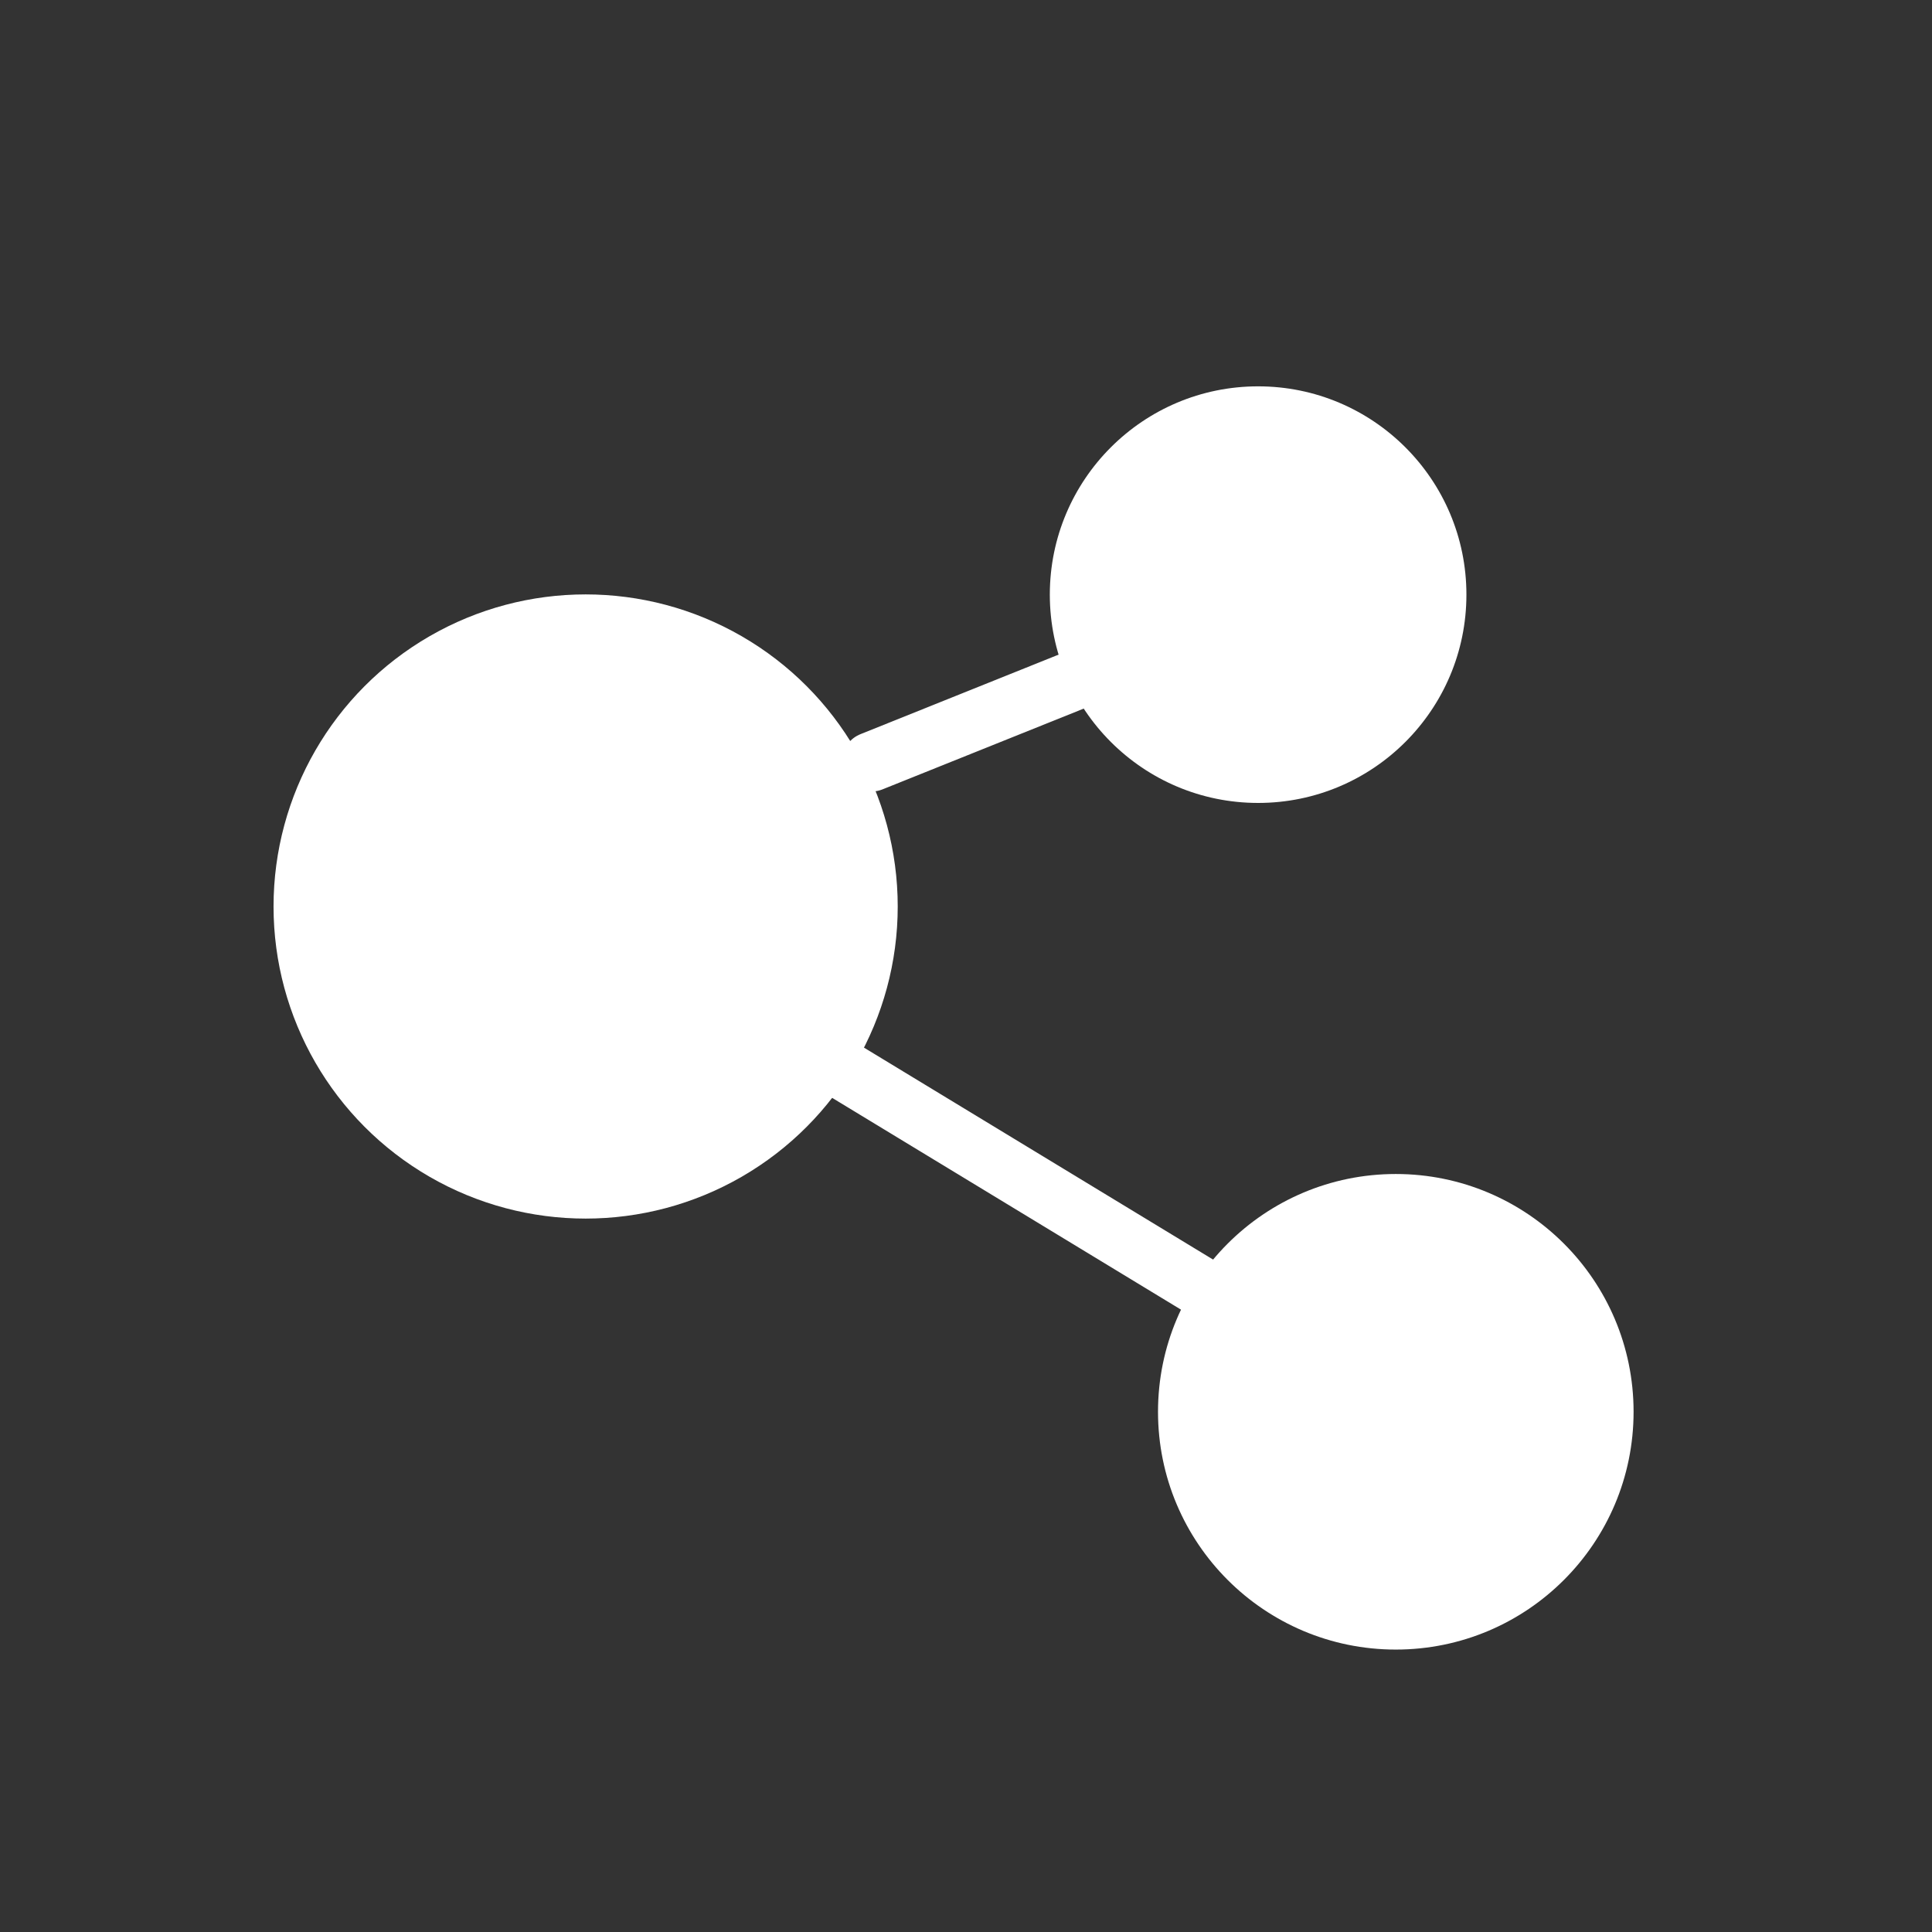 <?xml version="1.0" encoding="UTF-8" standalone="no"?>
<!DOCTYPE svg PUBLIC "-//W3C//DTD SVG 1.1//EN" "http://www.w3.org/Graphics/SVG/1.1/DTD/svg11.dtd">
<svg width="100%" height="100%" viewBox="0 0 65 65" version="1.1" xmlns="http://www.w3.org/2000/svg" xmlns:xlink="http://www.w3.org/1999/xlink" xml:space="preserve" xmlns:serif="http://www.serif.com/" style="fill-rule:evenodd;clip-rule:evenodd;stroke-linecap:round;stroke-linejoin:round;stroke-miterlimit:1.5;">
	<rect x="0" y="0" width="65" height="65" fill="#333333" stroke="none"/>
	<rect id="Share" x="0.203" y="0.498" width="64" height="64" style="fill:none;"/>
	<circle cx="19.703" cy="30.498" r="10.5" style="fill:#ffffff;"/>
	<circle cx="46.96" cy="47.498" r="8" style="fill:#ffffff;"/>
	<circle cx="42.328" cy="20.006" r="7.008" style="fill:#ffffff;"/>
	<path d="M23.32,32.927l19,11.535" style="fill:none;stroke:#ffffff;stroke-width:2px;"/>
	<path d="M36.32,22.819l-7,2.81" style="fill:none;stroke:#ffffff;stroke-width:2px;"/>
</svg>
